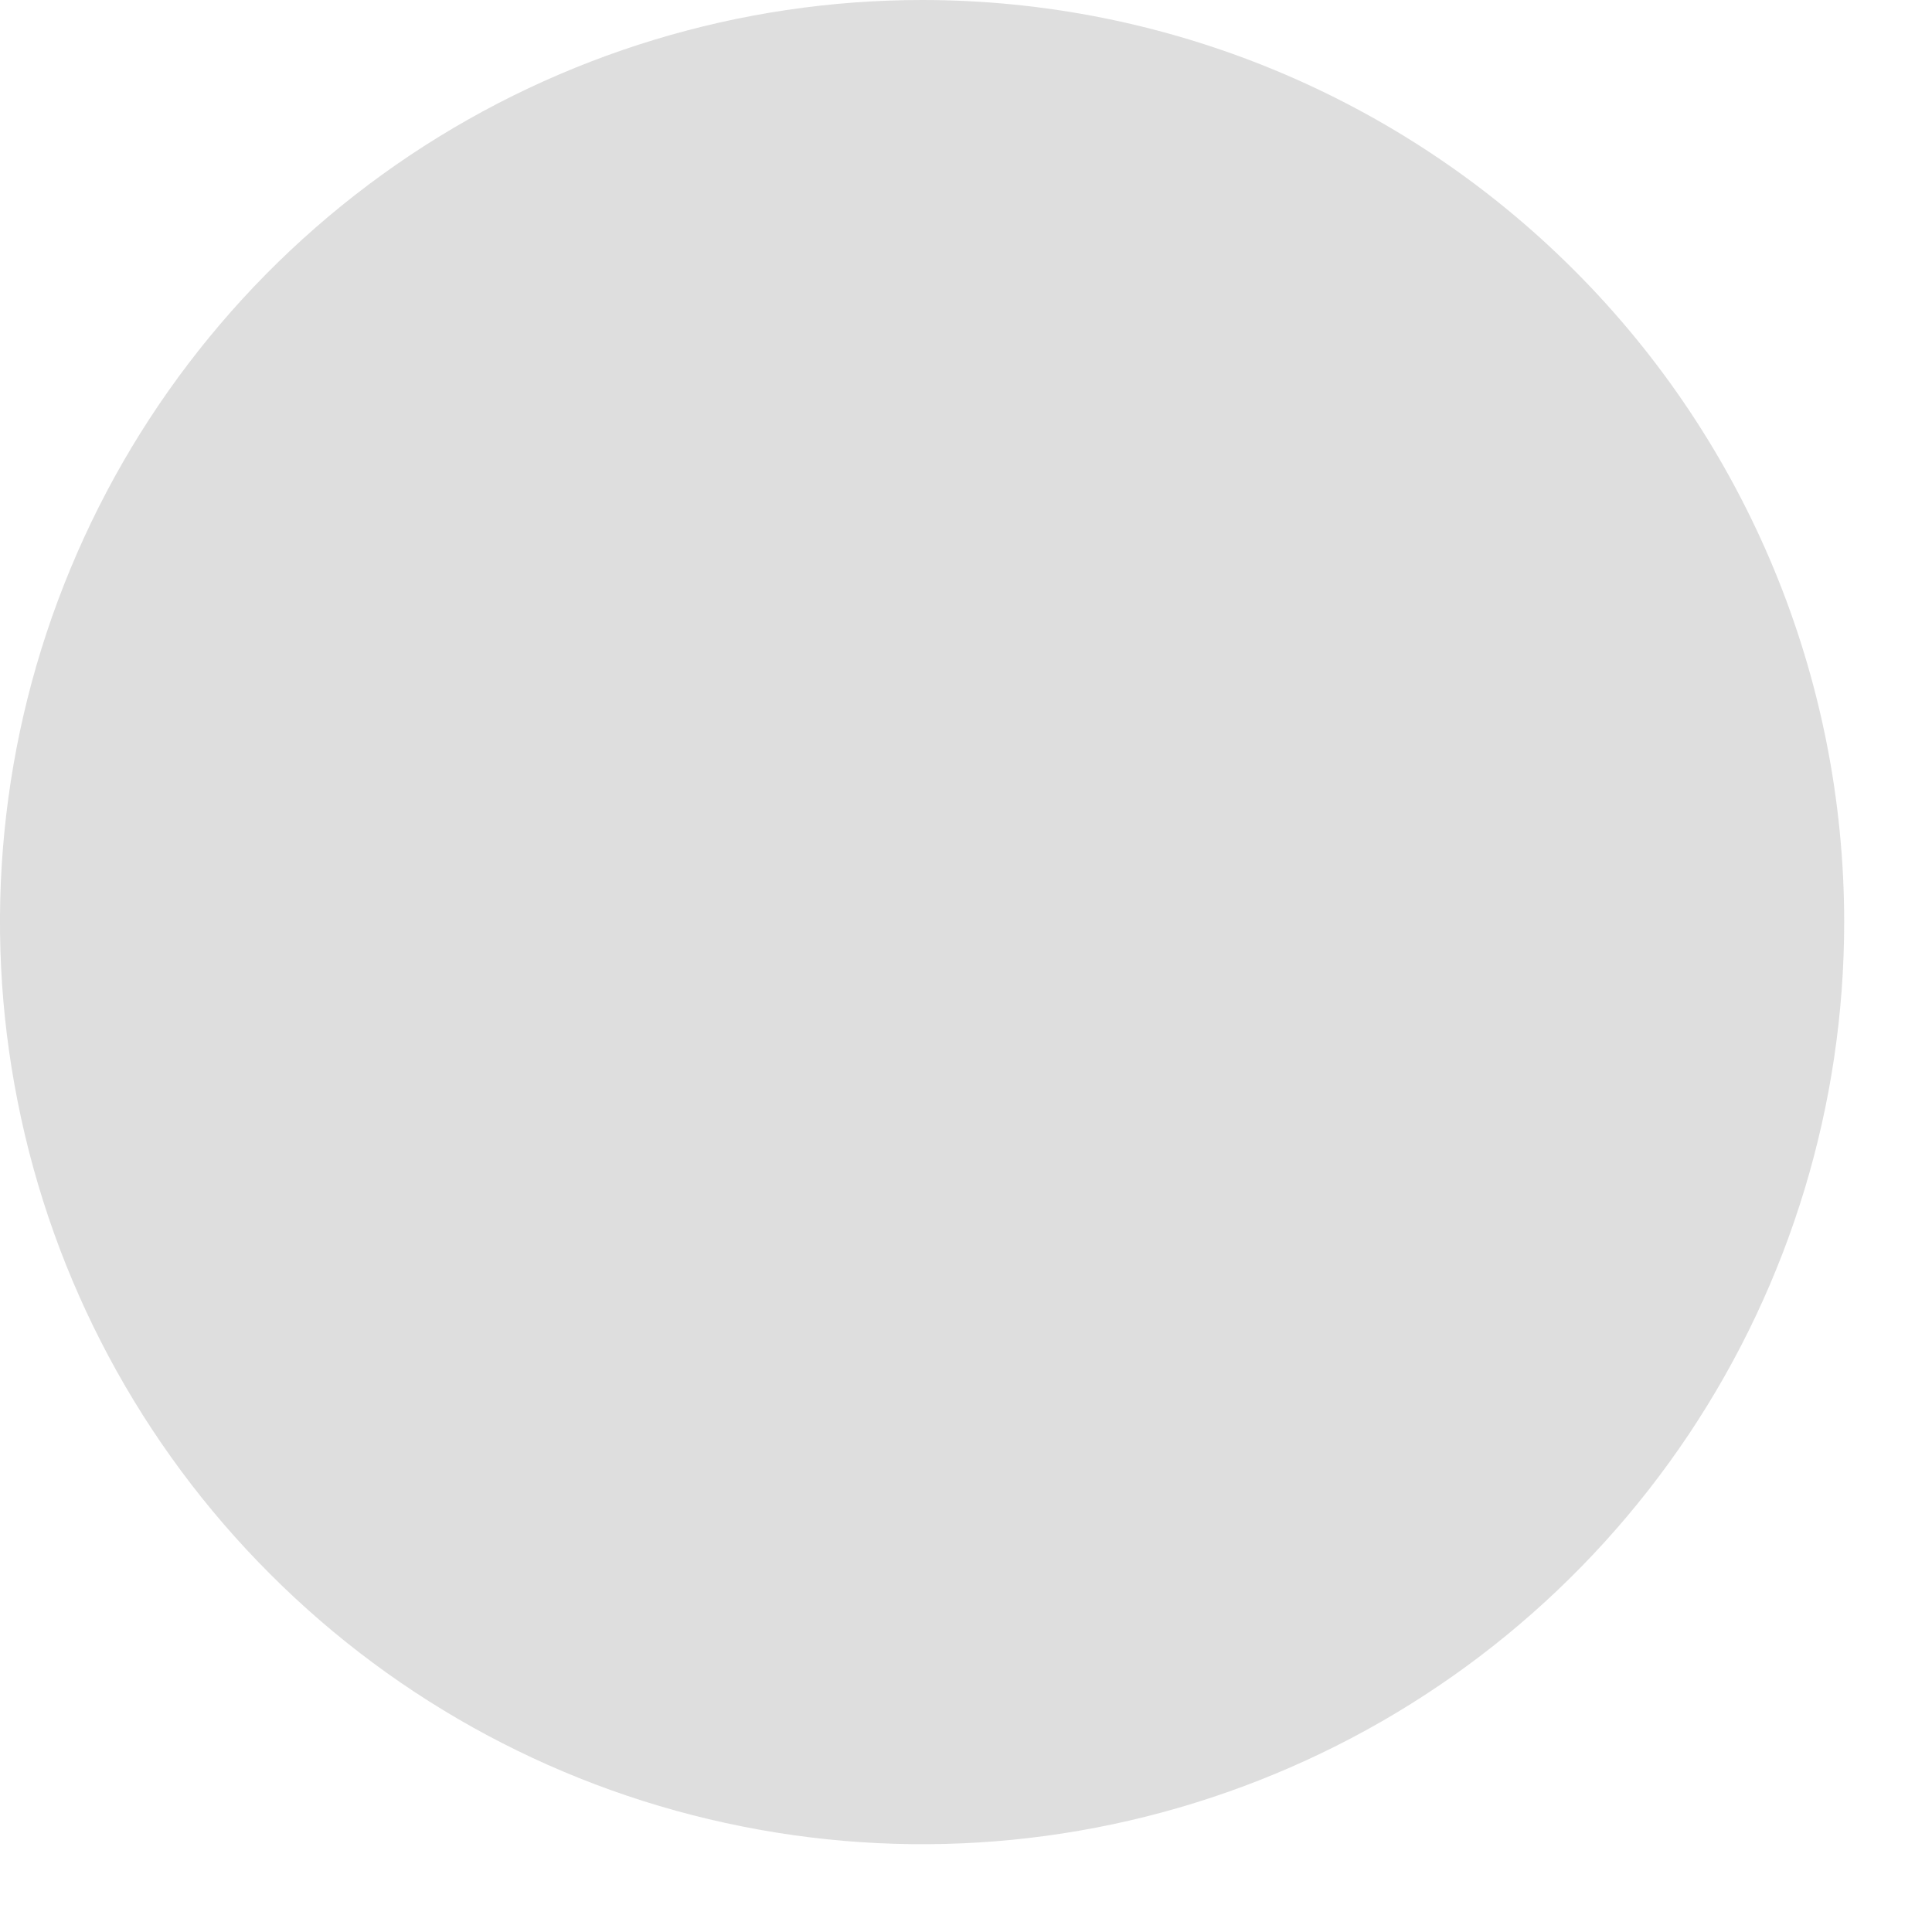 <?xml version="1.0" encoding="utf-8"?>
<svg xmlns="http://www.w3.org/2000/svg" fill="none" height="100%" overflow="visible" preserveAspectRatio="none" style="display: block;" viewBox="0 0 11 11" width="100%">
<path d="M10.5 5.25C10.5 6.288 10.192 7.303 9.615 8.167C9.038 9.03 8.218 9.703 7.259 10.1C6.3 10.498 5.244 10.602 4.226 10.399C3.207 10.197 2.272 9.697 1.538 8.962C0.803 8.228 0.303 7.293 0.101 6.274C-0.102 5.256 0.002 4.2 0.4 3.241C0.797 2.282 1.47 1.462 2.333 0.885C3.197 0.308 4.212 0 5.25 0C6.642 0 7.978 0.553 8.962 1.538C9.947 2.522 10.5 3.858 10.5 5.25Z" fill="#5B5B5B" id="Vector" opacity="0.2"/>
</svg>